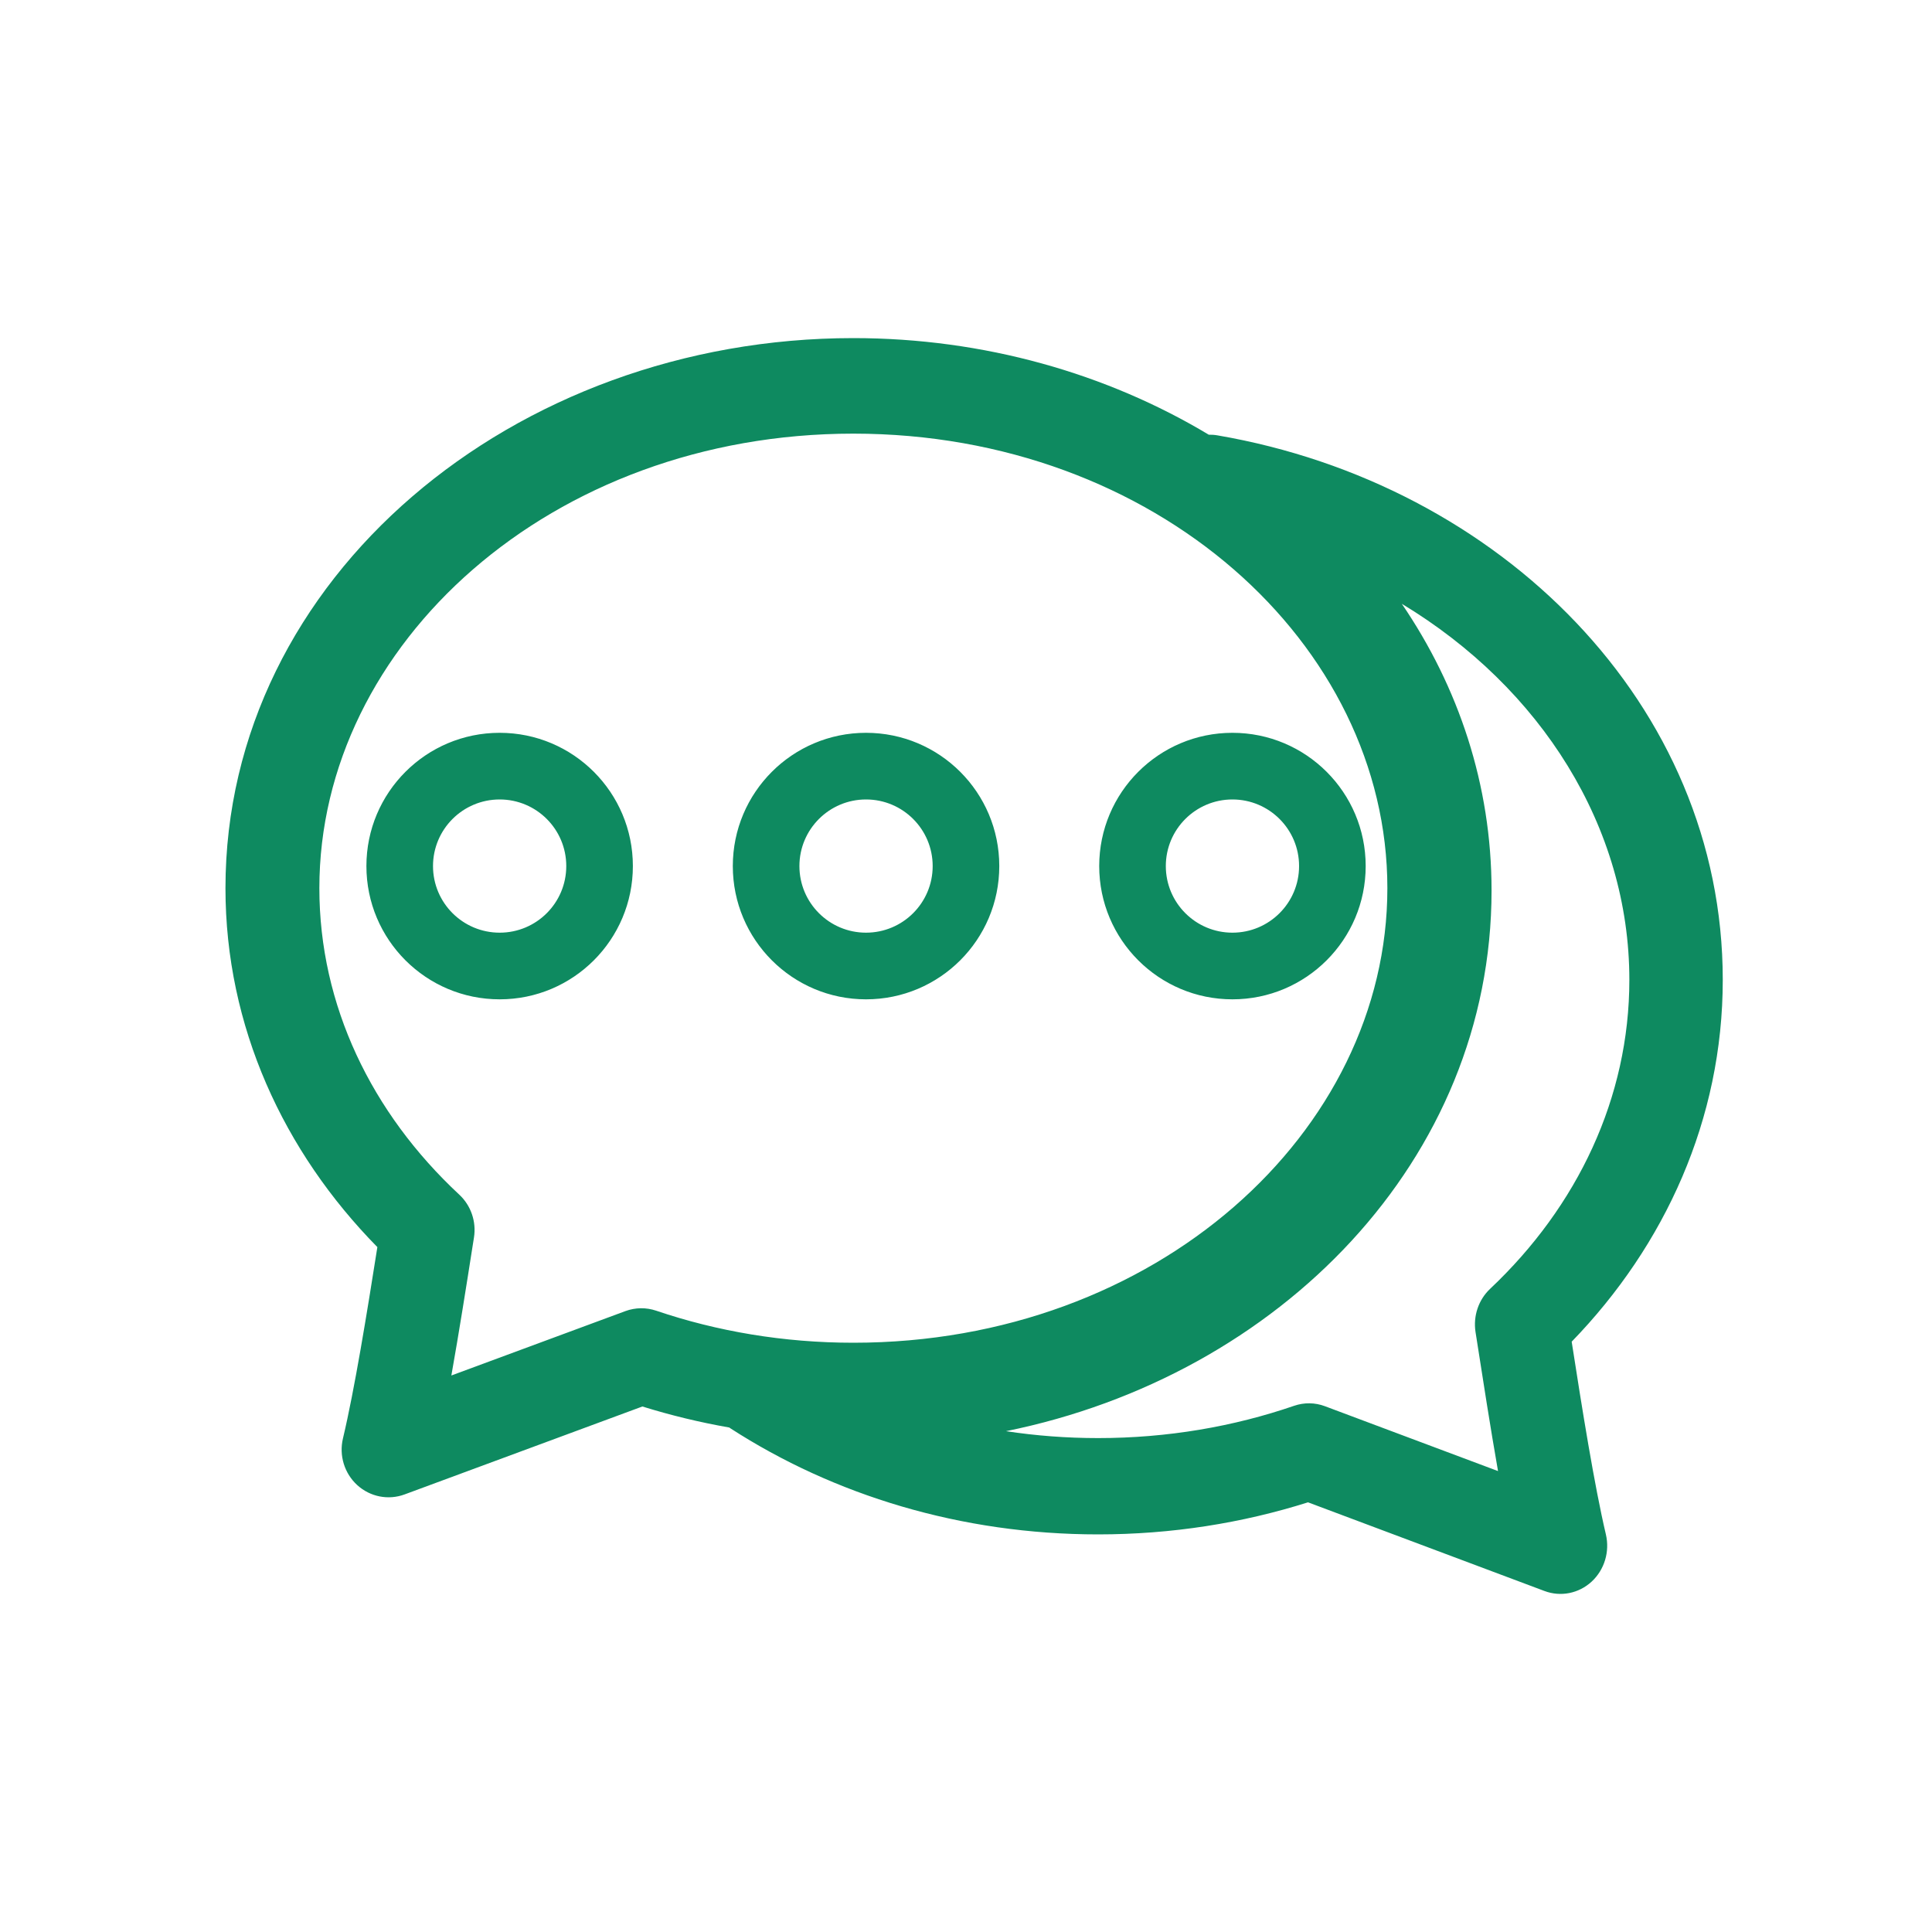 <svg width="40" height="40" viewBox="0 0 40 40" fill="none" xmlns="http://www.w3.org/2000/svg">
<g id="&#231;&#164;&#190;&#228;&#186;&#164;&#229;&#170;&#146;&#228;&#189;&#147;">
<mask id="mask0_1717_84748" style="mask-type:alpha" maskUnits="userSpaceOnUse" x="0" y="0" width="40" height="40">
<path id="Rectangle 25462" d="M0 0H40V40H0V0Z" fill="#D9D9D9"/>
</mask>
<g mask="url(#mask0_1717_84748)">
<g id="Group 1000006990">
<path id="Union" fill-rule="evenodd" clip-rule="evenodd" d="M17.668 8.978C11.408 8.978 6.612 13.336 6.612 18.389C6.612 20.808 7.689 23.041 9.51 24.735C9.751 24.96 9.865 25.293 9.813 25.621L9.786 25.791C9.656 26.621 9.504 27.584 9.345 28.478L12.948 27.145C13.154 27.069 13.379 27.066 13.587 27.137C14.847 27.564 16.224 27.8 17.668 27.8C23.928 27.8 28.724 23.442 28.724 18.389C28.724 13.336 23.928 8.978 17.668 8.978ZM4.668 18.389C4.668 11.954 10.642 7 17.668 7C20.37 7 22.916 7.733 25.026 9C25.086 8.999 25.147 9.003 25.208 9.014C31.051 10.017 35.668 14.582 35.668 20.286C35.668 23.172 34.472 25.786 32.54 27.778C32.757 29.176 33.009 30.751 33.248 31.768C33.332 32.126 33.218 32.501 32.953 32.746C32.687 32.991 32.312 33.066 31.977 32.94L27.081 31.104C25.72 31.534 24.257 31.768 22.735 31.768C19.899 31.768 17.265 30.957 15.121 29.571L15.11 29.563L15.098 29.555C14.482 29.447 13.882 29.301 13.3 29.12L8.378 30.94C8.041 31.065 7.664 30.991 7.397 30.748C7.13 30.505 7.016 30.133 7.101 29.779C7.341 28.769 7.594 27.207 7.813 25.82C5.87 23.844 4.668 21.251 4.668 18.389ZM29.023 12.501C30.196 14.222 30.881 16.249 30.881 18.437C30.881 24.01 26.495 28.482 20.828 29.631C21.447 29.725 22.084 29.774 22.735 29.774C24.172 29.774 25.541 29.536 26.795 29.105C27.002 29.034 27.226 29.037 27.431 29.114L31.015 30.457C30.857 29.556 30.706 28.585 30.576 27.749L30.571 27.716L30.571 27.716L30.571 27.716L30.549 27.577C30.498 27.246 30.611 26.91 30.851 26.684C32.662 24.976 33.734 22.725 33.734 20.286C33.734 17.124 31.906 14.24 29.023 12.501ZM8.965 17.931C8.965 17.169 9.583 16.552 10.345 16.552C11.107 16.552 11.724 17.169 11.724 17.931C11.724 18.693 11.107 19.31 10.345 19.31C9.583 19.31 8.965 18.693 8.965 17.931ZM10.345 15.172C8.821 15.172 7.586 16.407 7.586 17.931C7.586 19.455 8.821 20.69 10.345 20.69C11.868 20.69 13.103 19.455 13.103 17.931C13.103 16.407 11.868 15.172 10.345 15.172ZM17.93 16.552C17.169 16.552 16.551 17.169 16.551 17.931C16.551 18.693 17.169 19.31 17.93 19.31C18.692 19.31 19.31 18.693 19.31 17.931C19.31 17.169 18.692 16.552 17.93 16.552ZM15.172 17.931C15.172 16.407 16.407 15.172 17.93 15.172C19.454 15.172 20.689 16.407 20.689 17.931C20.689 19.455 19.454 20.69 17.93 20.69C16.407 20.69 15.172 19.455 15.172 17.931ZM24.137 17.931C24.137 17.169 24.755 16.552 25.516 16.552C26.278 16.552 26.896 17.169 26.896 17.931C26.896 18.693 26.278 19.31 25.516 19.31C24.755 19.31 24.137 18.693 24.137 17.931ZM25.516 15.172C23.993 15.172 22.758 16.407 22.758 17.931C22.758 19.455 23.993 20.69 25.516 20.69C27.04 20.69 28.275 19.455 28.275 17.931C28.275 16.407 27.04 15.172 25.516 15.172Z" fill="#0E8A60"/>
</g>
</g>
</g>
</svg>
